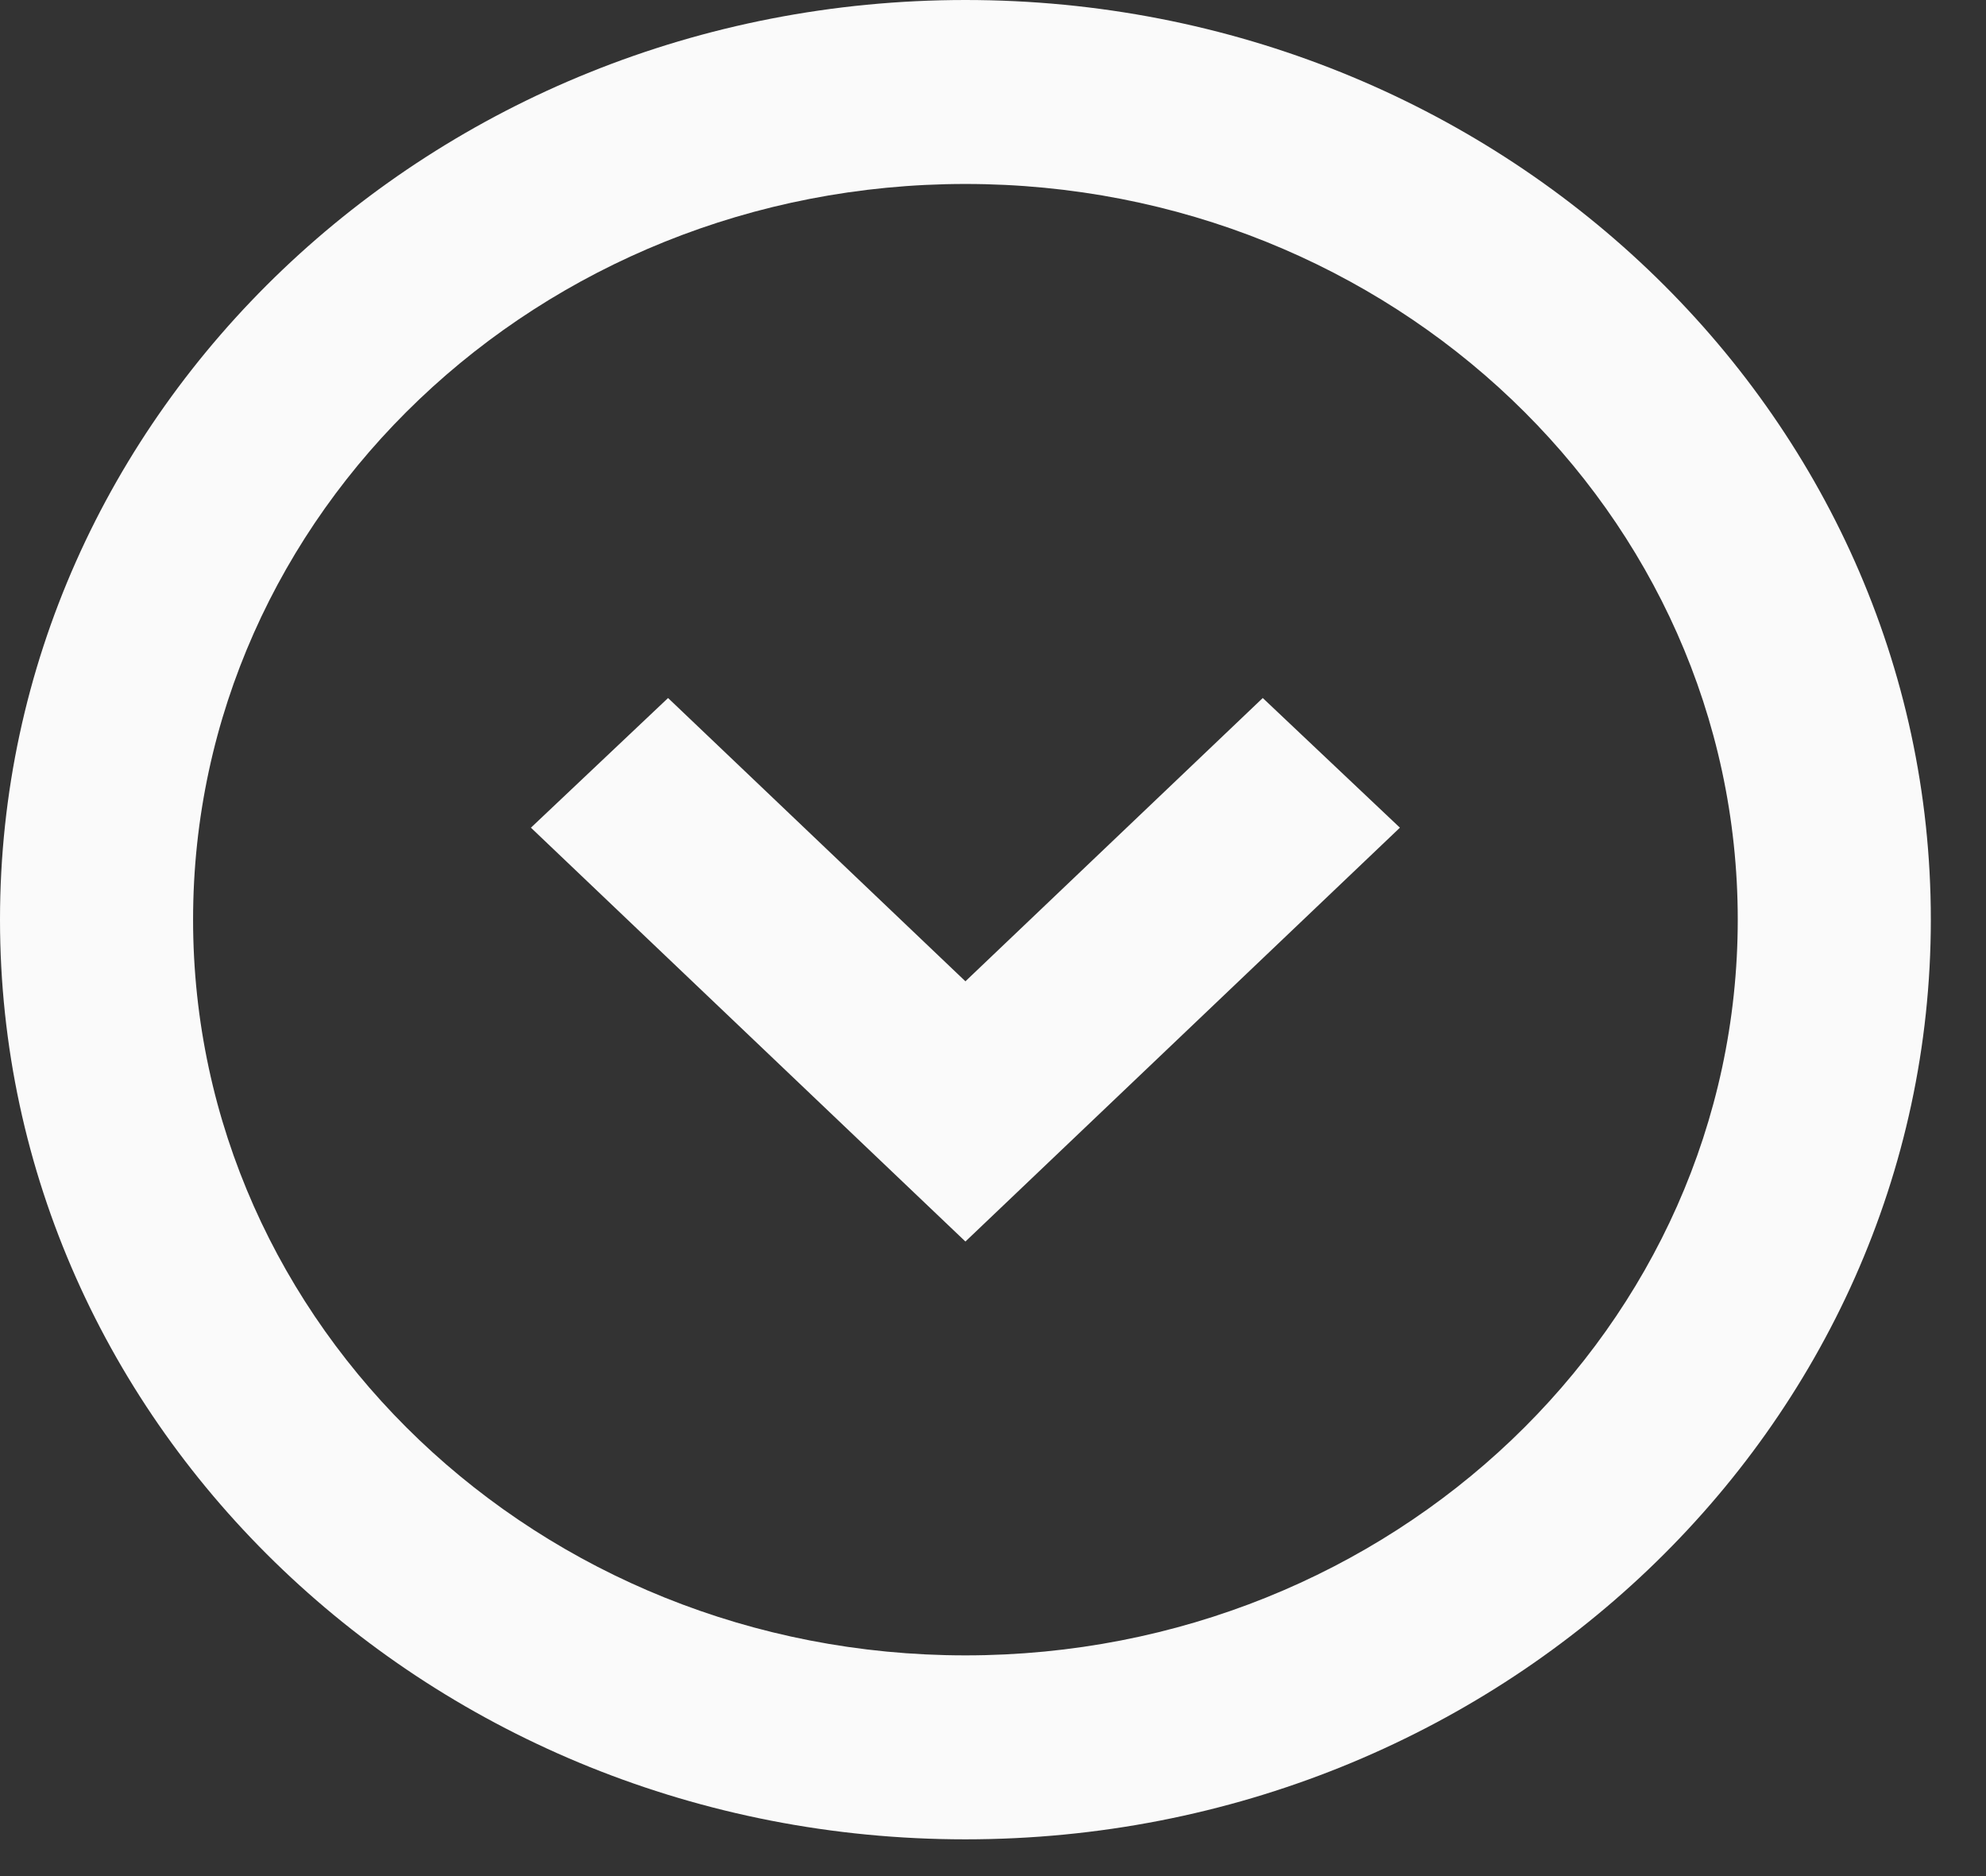 <?xml version="1.0" encoding="utf-8"?>
<svg xmlns="http://www.w3.org/2000/svg" fill="none" height="100%" overflow="visible" preserveAspectRatio="none" style="display: block;" viewBox="0 0 18 17" width="100%">
<rect x="0" y="0" width="18" height="17" fill="#333333" stroke="none"/>
<path d="M11.445 6.325L8.75 8.892L6.055 6.325L4.812 7.5L8.75 11.25L12.688 7.5L11.445 6.325ZM8.75 0C3.92 0 0 3.733 0 8.333C0 12.933 3.92 16.667 8.75 16.667C13.58 16.667 17.5 12.933 17.5 8.333C17.5 3.733 13.58 0 8.75 0ZM8.75 15C4.883 15 1.75 12.017 1.75 8.333C1.75 4.65 4.883 1.667 8.75 1.667C12.617 1.667 15.75 4.65 15.75 8.333C15.75 12.017 12.617 15 8.75 15Z" fill="#FAFAFA" id="Vector"/>
</svg>